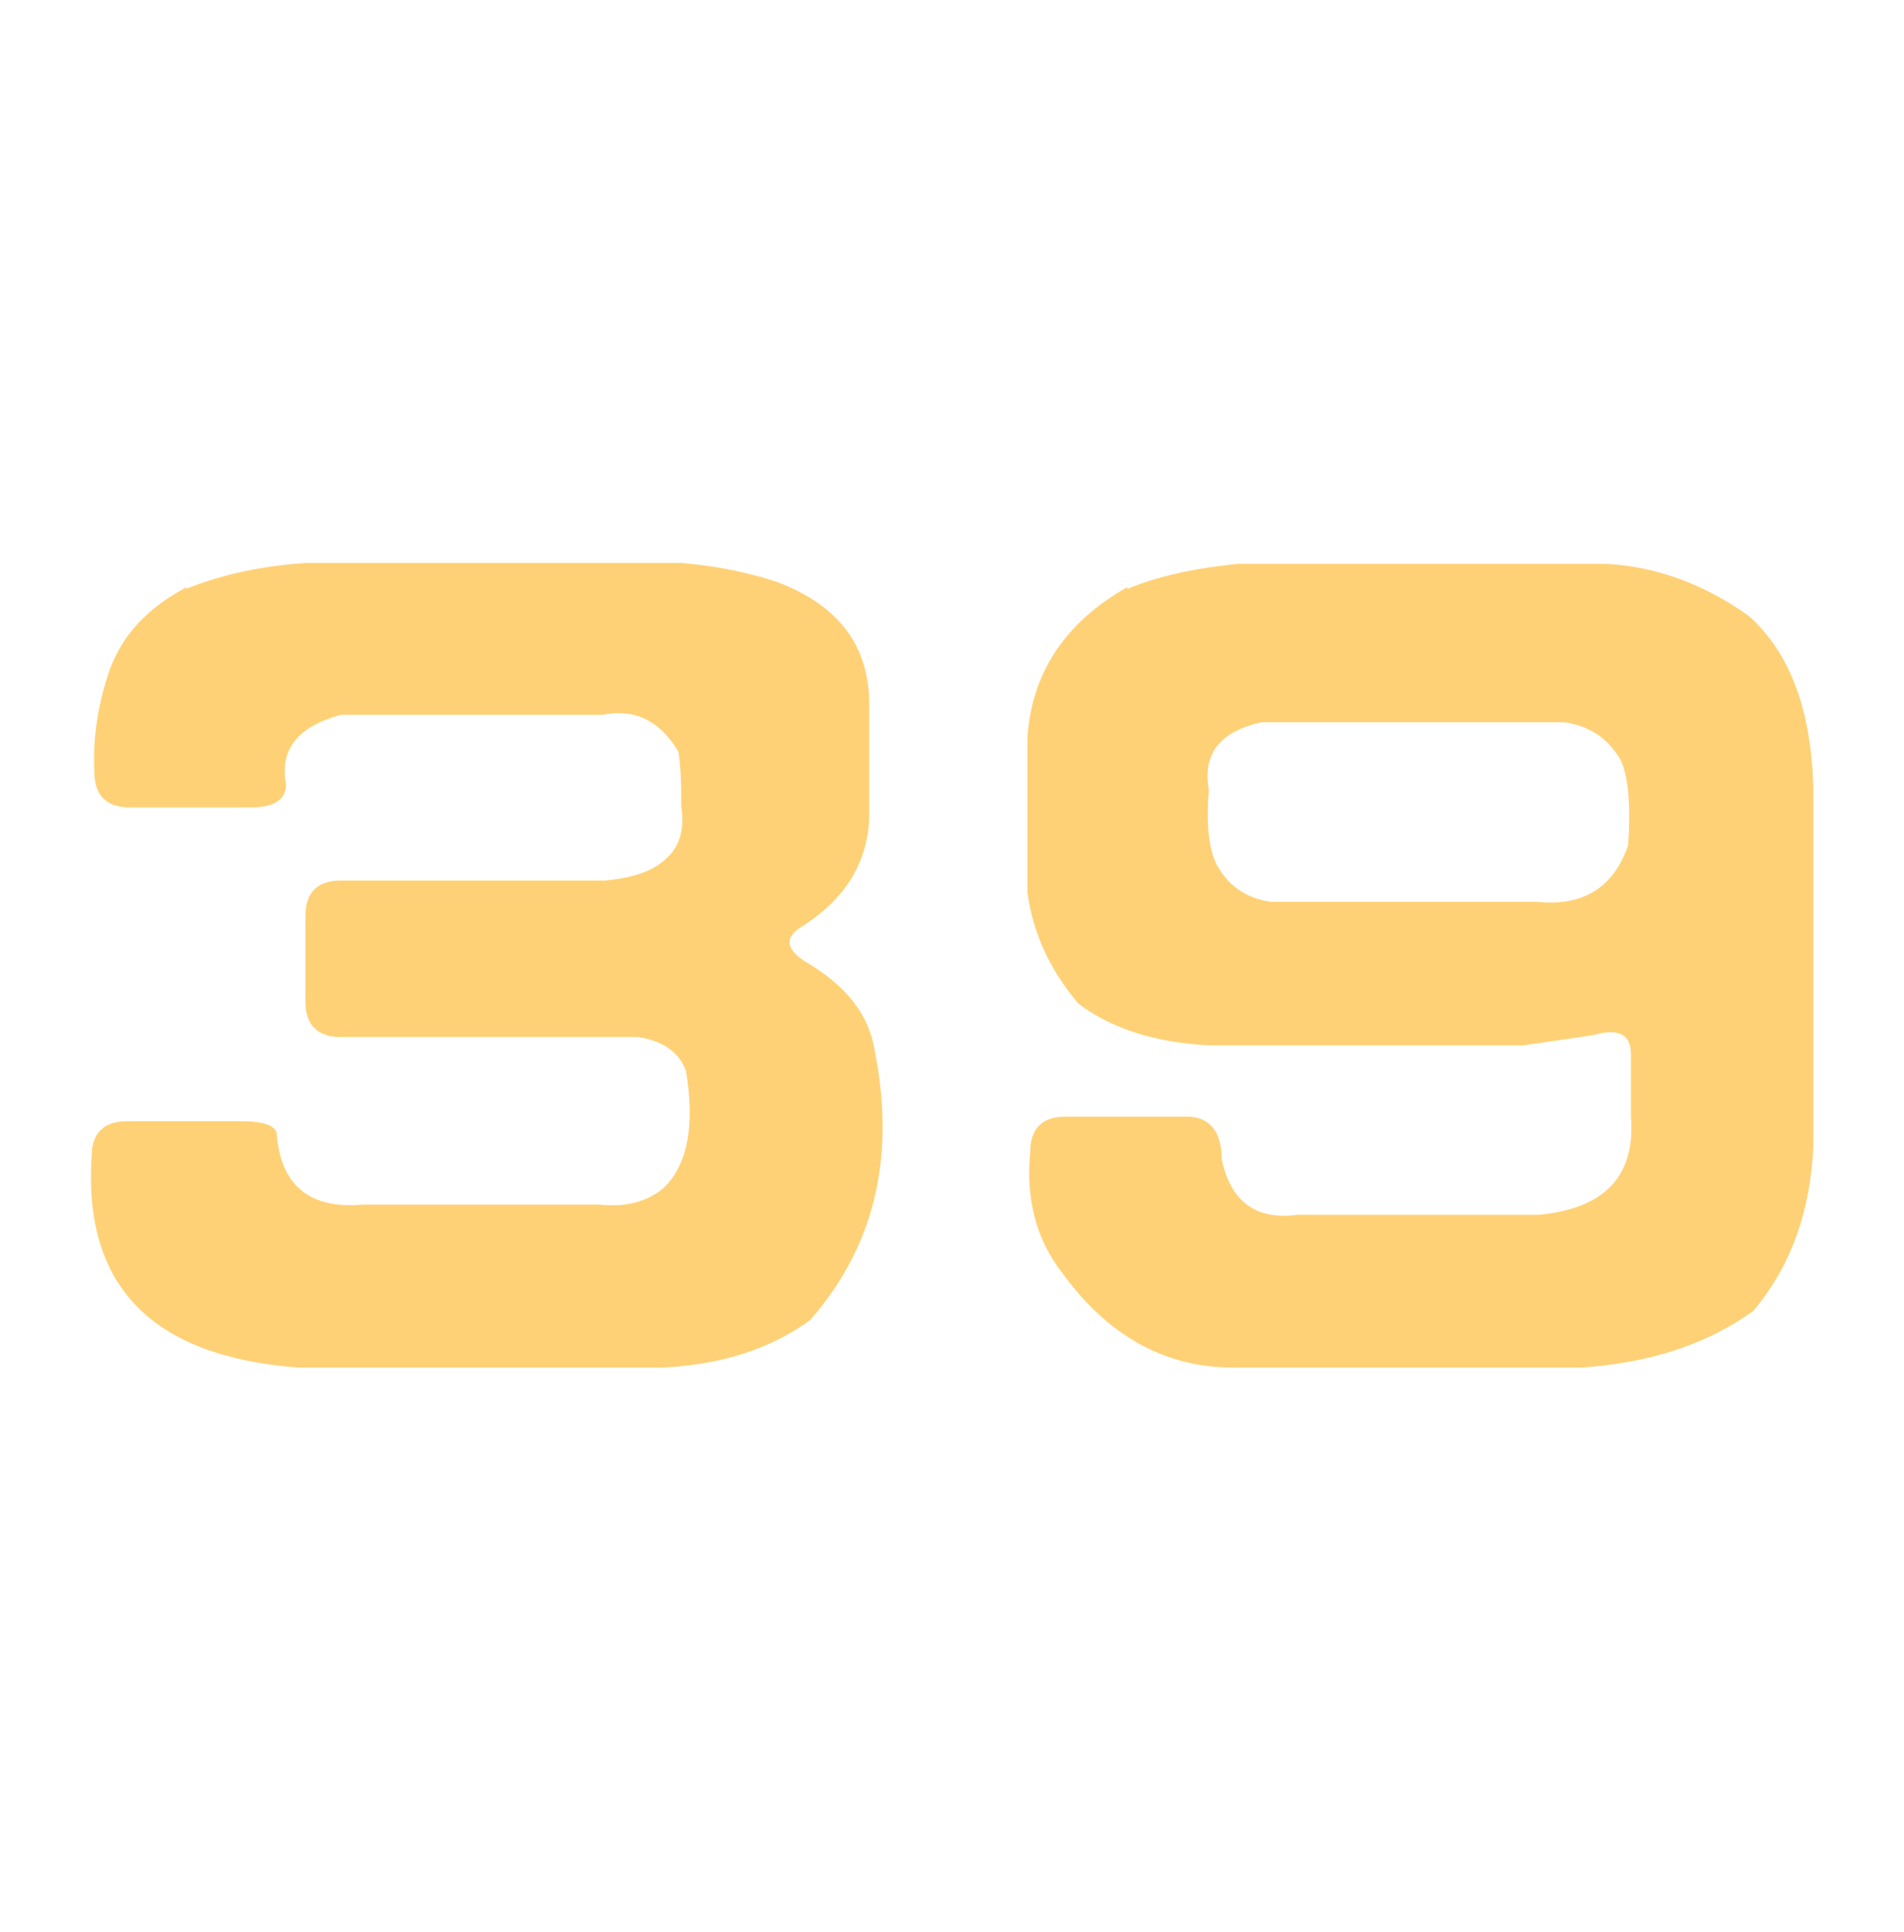 <?xml version="1.0" encoding="UTF-8"?>
<svg id="_圖層_1" xmlns="http://www.w3.org/2000/svg" version="1.1" xmlns:xlink="http://www.w3.org/1999/xlink" viewBox="0 0 205.7 208.7">
  <!-- Generator: Adobe Illustrator 29.0.0, SVG Export Plug-In . SVG Version: 2.1.0 Build 186)  -->
  <defs>
    <style>
      .st0 {
        fill: #ffd176;
      }

      .st1 {
        filter: url(#drop-shadow-1);
      }
    </style>
    <filter id="drop-shadow-1" x="-5.4" y="45.3" width="217" height="118" filterUnits="userSpaceOnUse">
      <feOffset dx="0" dy="0"/>
      <feGaussianBlur result="blur" stdDeviation="5"/>
      <feFlood flood-color="#ad1000" flood-opacity="1"/>
      <feComposite in2="blur" operator="in"/>
      <feComposite in="SourceGraphic"/>
    </filter>
  </defs>
  <g class="st1">
    <path class="st0" d="M121.8,63.6c3.1-1.3,7-2.2,11.9-2.7h39.9c5.4.3,10.5,2.2,15.3,5.6,4.5,4,6.8,10.2,7,18.7v38.6c-.3,7.1-2.5,13.1-6.5,17.8-5,3.6-11.2,5.6-18.5,6.1h-37.7c-7.4,0-13.6-3.5-18.5-10.3-2.7-3.5-3.9-7.8-3.4-13,0-2.5,1.3-3.8,3.8-3.8h13.1c2.5,0,3.8,1.6,3.8,4.7,1,4.5,3.7,6.5,8.2,5.9h26.1c7.1-.7,10.4-4.2,9.9-10.6v-6.8c0-2.1-1.4-2.8-4.1-2l-7.5,1.1h-34c-5.8-.3-10.5-1.8-14.1-4.5-3.1-3.7-4.9-7.6-5.5-12v-16.8c.5-7,4.1-12.4,10.8-16.2ZM136.3,78c-4.5,1-6.4,3.4-5.7,7.3-.3,3.7,0,6.3.8,8,1.3,2.4,3.2,3.7,5.9,4.1h28.8c4.9.5,8.2-1.5,9.8-6.1.3-4.4,0-7.5-.8-9.2-1.4-2.4-3.4-3.7-6.1-4.1h-32.6Z"/>
    <path class="st0" d="M20.1,63.6c4-1.6,8.3-2.5,13-2.8h40.5c3.7.3,7.1,1,10.2,2,6.5,2.4,9.9,6.6,10.1,12.7v13.1c-.3,4.8-2.7,8.5-7,11.3-2.3,1.3-2.1,2.7.5,4.2,3.8,2.3,6.1,5.1,6.9,8.4,2.6,11.9.4,21.9-6.8,30.1-4.3,3.1-9.6,4.8-15.9,5.1h-39.4c-15.8-1.2-23.2-8.8-22.3-22.8,0-2.5,1.3-3.8,3.8-3.8h12.4c2.5,0,3.8.5,3.8,1.5.5,5.5,3.6,8,9.3,7.5h25.6c2.8.3,5.1-.3,6.9-1.8,2.6-2.5,3.4-6.8,2.4-12.7-.8-2-2.5-3.2-5.2-3.6h-32.1c-2.5,0-3.8-1.3-3.8-3.8v-9.3c0-2.5,1.3-3.8,3.8-3.8h28.6c3-.3,5.1-1,6.5-2.3,1.5-1.3,2.1-3.2,1.7-5.7,0-2,0-3.9-.3-5.9-2-3.4-4.8-4.7-8.2-4h-28.3c-4.7,1.3-6.6,3.8-5.9,7.5,0,1.7-1.3,2.5-3.8,2.5h-13.1c-2.5,0-3.8-1.3-3.8-3.8-.2-3.7.4-7.5,1.7-11.2,1.4-3.7,4.1-6.6,8.3-8.8Z"/>
  </g>
</svg>